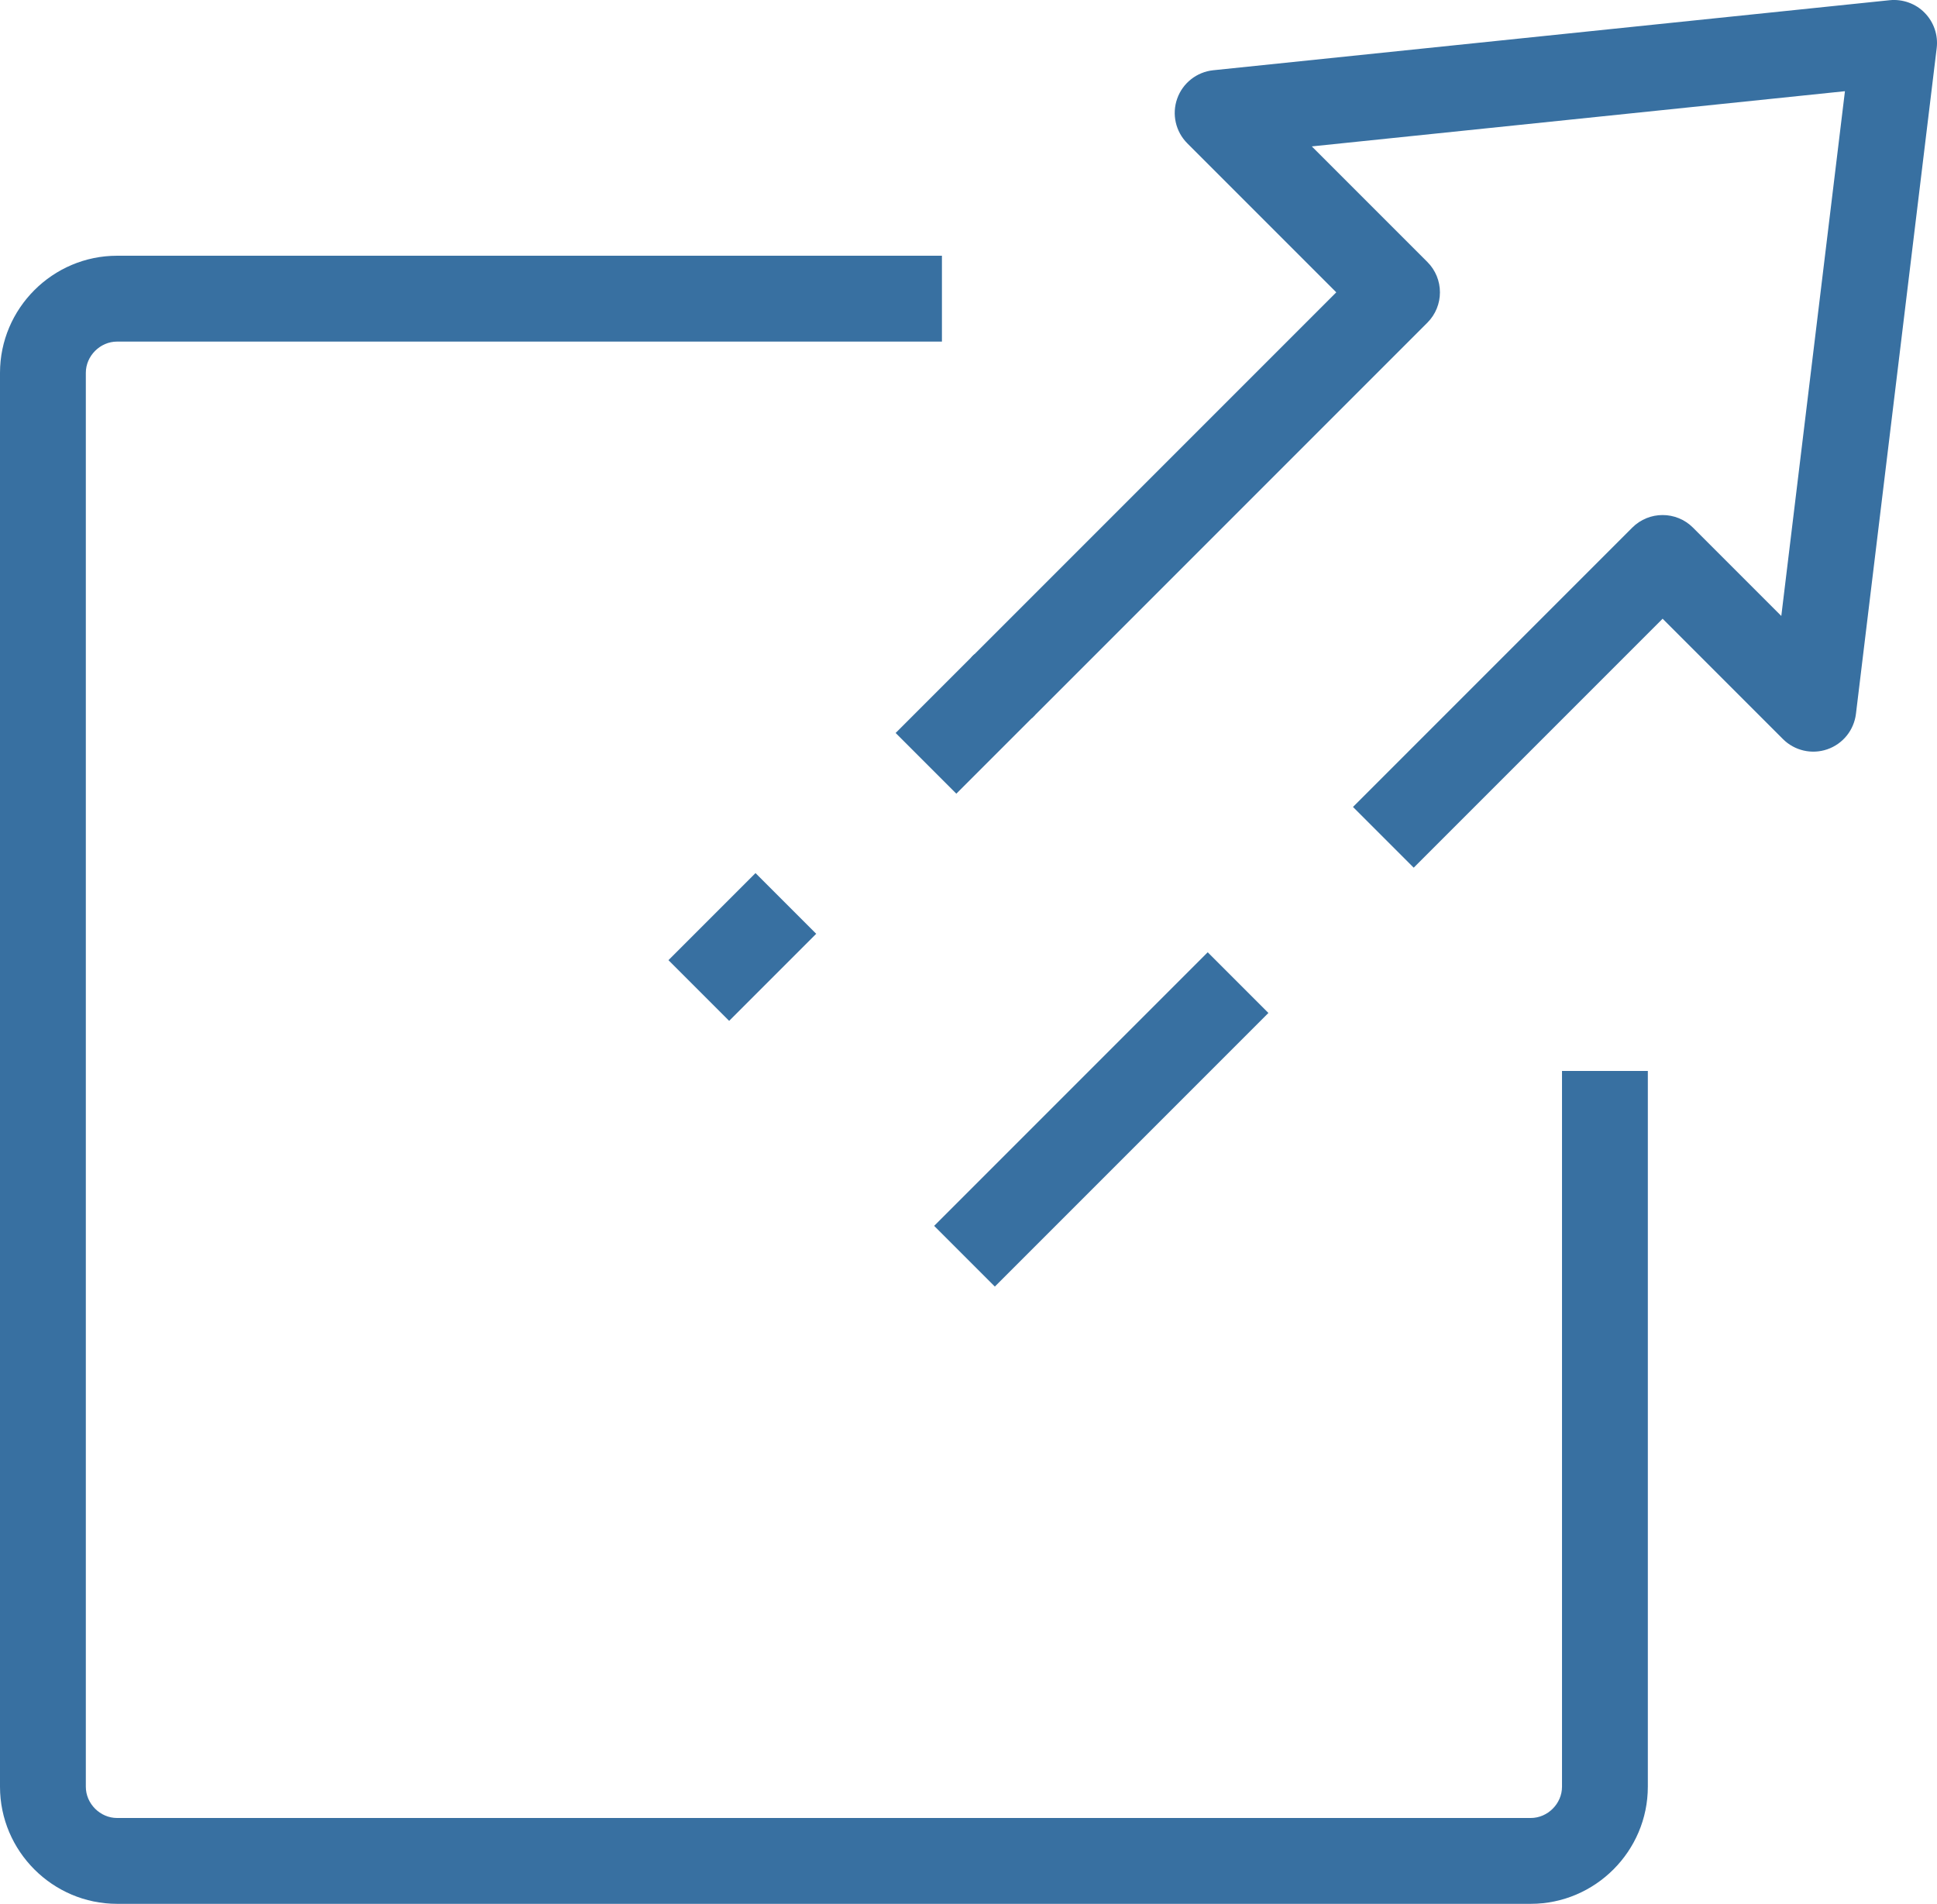 <?xml version="1.0" encoding="UTF-8"?>
<svg id="uuid-fb8a3b46-396e-4443-a7b1-f56a859878b0" data-name="Ebene_2" xmlns="http://www.w3.org/2000/svg" viewBox="0 0 180.549 177.429">
  <defs>
    <style>
      .uuid-26cabefb-d1d8-4145-85cc-d6b70bcfe258 {
        fill: #3870a1;
      }
    </style>
  </defs>
  <path class="uuid-26cabefb-d1d8-4145-85cc-d6b70bcfe258" d="M87.798,31.833v-8H10.914c-6.003,0-10.914,4.911-10.914,10.914v131.767c0,6.003,4.911,10.914,10.914,10.914h131.767c6.003,0,10.915-4.911,10.915-10.914v-66.708h-8v66.708c0,1.58-1.335,2.914-2.915,2.914H10.914c-1.58,0-2.914-1.335-2.914-2.914V34.748c0-1.58,1.335-2.914,2.914-2.914h76.884"/>
  <path class="uuid-26cabefb-d1d8-4145-85cc-d6b70bcfe258" d="M110.67,13.359l13.885,13.885-34.031,34.031,5.66,5.66,36.861-36.861c1.563-1.563,1.563-4.097,0-5.66l-10.77-10.77,49.693-5.144-5.932,48.905-8.233-8.233c-1.563-1.563-4.097-1.563-5.66,0l-26.031,26.031,5.66,5.66,23.201-23.201,11.216,11.216c1.083,1.083,2.688,1.453,4.136.953s2.483-1.781,2.668-3.302l7.527-62.046c.146-1.209-.265-2.419-1.119-3.287-.825-.856-2.056-1.301-3.267-1.176l-63.046,6.527c-1.535.159-2.843,1.187-3.36,2.642-.517,1.455-.15,3.077.942,4.169Z"/>
  <rect class="uuid-26cabefb-d1d8-4145-85cc-d6b70bcfe258" x="84.62" y="100.325" width="36.061" height="8" transform="translate(-43.703 103.141) rotate(-45)"/>
  <rect class="uuid-26cabefb-d1d8-4145-85cc-d6b70bcfe258" x="84.792" y="63.473" width="10.369" height="8" transform="translate(-21.357 83.385) rotate(-45)"/>
  <rect class="uuid-26cabefb-d1d8-4145-85cc-d6b70bcfe258" x="63.457" y="84.254" width="11.475" height="8" transform="translate(-42.139 74.777) rotate(-45)"/>
</svg>